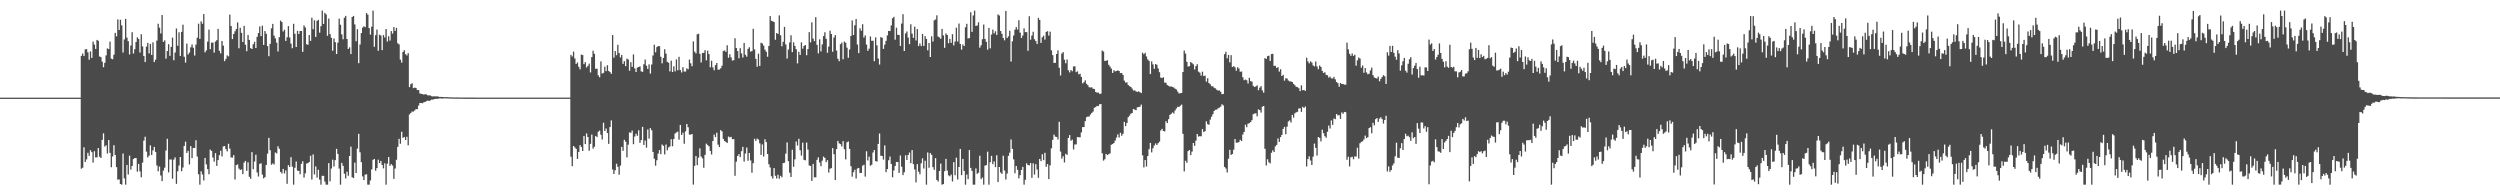 <?xml version="1.0" encoding="UTF-8"?>
<svg xmlns="http://www.w3.org/2000/svg" width="1920" height="150">
  <path d="M0 75.000h1v1.000H0zM1 75.000h1v1.000H1zM2 75.000h1v1.000H2zM3 75.000h1v1.000H3zM4 75.000h1v1.000H4zM5 75.000h1v1.000H5zM6 75.000h1v1.000H6zM7 75.000h1v1.000H7zM8 75.000h1v1.000H8zM9 75.000h1v1.000H9zM10 75.000h1v1.000H10zM11 75.000h1v1.000H11zM12 75.000h1v1.000H12zM13 75.000h1v1.000H13zM14 75.000h1v1.000H14zM15 75.000h1v1.000H15zM16 75.000h1v1.000H16zM17 75.000h1v1.000H17zM18 75.000h1v1.000H18zM19 75.000h1v1.000H19zM20 75.000h1v1.000H20zM21 75.000h1v1.000H21zM22 75.000h1v1.000H22zM23 75.000h1v1.000H23zM24 75.000h1v1.000H24zM25 75.000h1v1.000H25zM26 75.000h1v1.000H26zM27 75.000h1v1.000H27zM28 75.000h1v1.000H28zM29 75.000h1v1.000H29zM30 75.000h1v1.000H30zM31 75.000h1v1.000H31zM32 75.000h1v1.000H32zM33 75.000h1v1.000H33zM34 75.000h1v1.000H34zM35 75.000h1v1.000H35zM36 75.000h1v1.000H36zM37 75.000h1v1.000H37zM38 75.000h1v1.000H38zM39 75.000h1v1.000H39zM40 75.000h1v1.000H40zM41 75.000h1v1.000H41zM42 75.000h1v1.000H42zM43 75.000h1v1.000H43zM44 75.000h1v1.000H44zM45 75.000h1v1.000H45zM46 75.000h1v1.000H46zM47 75.000h1v1.000H47zM48 75.000h1v1.000H48zM49 75.000h1v1.000H49zM50 75.000h1v1.000H50zM51 75.000h1v1.000H51zM52 75.000h1v1.000H52zM53 75.000h1v1.000H53zM54 75.000h1v1.000H54zM55 75.000h1v1.000H55zM56 75.000h1v1.000H56zM57 75.000h1v1.000H57zM58 75.000h1v1.000H58zM59 75.000h1v1.000H59zM60 75.000h1v1.000H60zM61 75.000h1v1.000H61zM62 42.901h1v86.652H62zM63 41.133h1v87.665H63zM64 43.067h1v70.084H64zM65 37.935h1v86.504H65zM66 37.731h1v84.692H66zM67 40.135h1v77.215H67zM68 45.871h1v73.855H68zM69 39.475h1v75.859H69zM70 44.429h1v72.398H70zM71 31.927h1v92.967H71zM72 34.279h1v81.836H72zM73 37.587h1v83.278H73zM74 30.647h1v90.173H74zM75 31.347h1v82.347H75zM76 43.375h1v76.948H76zM77 43.864h1v77.463H77zM78 47.299h1v60.110H78zM79 51.599h1v50.778H79zM80 48.215h1v64.349H80zM81 42.528h1v69.019H81zM82 37.184h1v80.707H82zM83 37.721h1v69.825H83zM84 31.950h1v85.434H84zM85 45.078h1v83.373H85zM86 45.511h1v74.632H86zM87 42.052h1v69.447H87zM88 25.234h1v93.803H88zM89 27.918h1v100.463H89zM90 14.896h1v123.093H90zM91 23.052h1v114.731H91zM92 15.149h1v126.156H92zM93 19.490h1v122.354H93zM94 40.344h1v77.580H94zM95 30.279h1v106.734H95zM96 14.477h1v127.367H96zM97 28.901h1v97.757H97zM98 31.656h1v102.378H98zM99 41.810h1v77.700H99zM100 34.978h1v95.251H100zM101 24.732h1v102.709H101zM102 41.093h1v81.048H102zM103 37.768h1v83.637H103zM104 32.241h1v89.158H104zM105 28.649h1v103.213H105zM106 29.899h1v95.931H106zM107 40.368h1v91.263H107zM108 26.292h1v109.837H108zM109 35.611h1v89.293H109zM110 42.932h1v65.068H110zM111 47.678h1v57.349H111zM112 35.775h1v80.651H112zM113 32.918h1v87.956H113zM114 40.988h1v78.558H114zM115 33.700h1v77.945H115zM116 42.188h1v76.909H116zM117 32.521h1v83.040H117zM118 47.673h1v65.160H118zM119 45.760h1v70.932H119zM120 31.203h1v95.869H120zM121 18.244h1v113.331H121zM122 21.242h1v106.671H122zM123 25.696h1v109.071H123zM124 11.527h1v127.577H124zM125 32.227h1v98.776H125zM126 30.969h1v97.800H126zM127 45.036h1v70.583H127zM128 39.229h1v67.352H128zM129 33.926h1v98.476H129zM130 42.931h1v79.514H130zM131 35.972h1v86.559H131zM132 28.895h1v108.397H132zM133 46.259h1v76.334H133zM134 40.330h1v80.544H134zM135 21.885h1v119.310H135zM136 35.140h1v96.446H136zM137 24.854h1v102.297H137zM138 42.936h1v77.664H138zM139 24.463h1v107.069H139zM140 18.955h1v109.709H140zM141 43.579h1v68.480H141zM142 48.096h1v60.687H142zM143 33.502h1v83.935H143zM144 41.826h1v74.016H144zM145 40.336h1v85.974H145zM146 36.342h1v75.870H146zM147 34.166h1v87.262H147zM148 36.678h1v76.997H148zM149 42.630h1v70.975H149zM150 34.243h1v73.436H150zM151 28.950h1v91.256H151zM152 18.152h1v115.696H152zM153 29.848h1v111.996H153zM154 16.379h1v115.188H154zM155 18.209h1v115.791H155zM156 10.815h1v127.775H156zM157 40.187h1v81.085H157zM158 38.707h1v87.570H158zM159 31.939h1v97.947H159zM160 22.753h1v111.068H160zM161 37.798h1v77.083H161zM162 32.784h1v83.117H162zM163 32.672h1v88.241H163zM164 40.423h1v83.757H164zM165 31.965h1v85.627H165zM166 30.893h1v96.495H166zM167 22.163h1v100.782H167zM168 38.995h1v80.124H168zM169 40.986h1v74.800H169zM170 31.499h1v88.632H170zM171 35.005h1v77.497H171zM172 46.962h1v65.234H172zM173 45.186h1v69.359H173zM174 42.552h1v73.737H174zM175 43.314h1v67.122H175zM176 11.215h1v102.918H176zM177 20.022h1v100.898H177zM178 29.986h1v91.032H178zM179 26.118h1v93.011H179zM180 24.010h1v113.846H180zM181 22.287h1v104.550H181zM182 17.223h1v109.031H182zM183 37.085h1v92.340H183zM184 21.364h1v109.210H184zM185 25.223h1v104.869H185zM186 32.269h1v101.461H186zM187 19.876h1v105.001H187zM188 34.359h1v89.221H188zM189 39.345h1v91.818H189zM190 26.817h1v97.853H190zM191 30.689h1v105.102H191zM192 36.973h1v100.283H192zM193 37.638h1v79.210H193zM194 34.007h1v95.941H194zM195 32.121h1v91.935H195zM196 36.871h1v81.955H196zM197 28.250h1v104.183H197zM198 25.416h1v110.144H198zM199 20.345h1v105.573H199zM200 27.755h1v97.623H200zM201 19.712h1v114.362H201zM202 34.492h1v102.543H202zM203 23.863h1v112.159H203zM204 25.961h1v100.695H204zM205 35.385h1v82.649H205zM206 43.165h1v62.728H206zM207 33.684h1v81.651H207zM208 21.780h1v104.712H208zM209 18.315h1v107.193H209zM210 27.399h1v98.892H210zM211 29.475h1v87.627H211zM212 32.783h1v85.043H212zM213 39.525h1v72.812H213zM214 28.570h1v85.723H214zM215 15.800h1v116.192H215zM216 16.940h1v116.289H216zM217 24.179h1v105.547H217zM218 22.856h1v110.358H218zM219 31.414h1v99.434H219zM220 28.606h1v112.564H220zM221 20.072h1v106.736H221zM222 28.770h1v99.479H222zM223 33.472h1v87.278H223zM224 37.016h1v90.971H224zM225 18.277h1v123.567H225zM226 25.924h1v102.923H226zM227 36.121h1v87.932H227zM228 23.650h1v107.365H228zM229 26.113h1v105.142H229zM230 23.750h1v110.093H230zM231 23.811h1v102.008H231zM232 39.824h1v84.020H232zM233 19.505h1v116.906H233zM234 21.098h1v112.028H234zM235 34.005h1v91.623H235zM236 34.397h1v90.870H236zM237 26.909h1v97.505H237zM238 31.371h1v88.308H238zM239 13.595h1v124.285H239zM240 22.420h1v96.177H240zM241 15.542h1v118.470H241zM242 28.389h1v99.396H242zM243 16.027h1v120.357H243zM244 15.212h1v115.201H244zM245 25.097h1v112.873H245zM246 20.113h1v121.731H246zM247 8.156h1v126.868H247zM248 18.374h1v116.699H248zM249 9.906h1v129.572H249zM250 11.126h1v130.718H250zM251 27.518h1v114.325H251zM252 14.247h1v111.062H252zM253 26.138h1v113.150H253zM254 29.046h1v100.411H254zM255 38.960h1v83.646H255zM256 29.572h1v98.316H256zM257 32.427h1v90.554H257zM258 41.487h1v72.818H258zM259 32.780h1v85.443H259zM260 14.333h1v115.154H260zM261 19.018h1v122.826H261zM262 26.381h1v98.676H262zM263 30.167h1v97.223H263zM264 13.602h1v119.817H264zM265 12.176h1v124.839H265zM266 29.930h1v101.964H266zM267 37.594h1v97.365H267zM268 36.348h1v83.468H268zM269 41.524h1v71.123H269zM270 13.040h1v123.091H270zM271 12.251h1v124.502H271zM272 18.744h1v106.161H272zM273 31.669h1v101.182H273zM274 22.417h1v91.685H274zM275 48.518h1v54.298H275zM276 34.223h1v82.695H276zM277 25.391h1v99.106H277zM278 21.205h1v114.252H278zM279 20.183h1v118.096H279zM280 20.853h1v113.274H280zM281 10.041h1v123.803H281zM282 11.234h1v130.609H282zM283 21.538h1v120.306H283zM284 26.558h1v112.052H284zM285 20.484h1v109.627H285zM286 8.156h1v114.581H286zM287 35.935h1v86.180H287zM288 27.013h1v104.123H288zM289 22.741h1v106.314H289zM290 38.987h1v83.648H290zM291 26.609h1v98.621H291zM292 27.305h1v96.272H292zM293 38.498h1v88.223H293zM294 26.907h1v102.431H294zM295 28.754h1v96.675H295zM296 22.257h1v119.587H296zM297 31.879h1v93.826H297zM298 27.851h1v92.709H298zM299 31.192h1v96.203H299zM300 23.870h1v102.158H300zM301 25.807h1v101.327H301zM302 20.782h1v116.584H302zM303 23.776h1v105.683H303zM304 21.391h1v101.339H304zM305 33.219h1v79.591H305zM306 34.092h1v72.555H306zM307 45.766h1v64.640H307zM308 48.078h1v53.145H308zM309 39.884h1v66.002H309zM310 38.553h1v66.618H310zM311 41.628h1v65.934H311zM312 42.614h1v62.453H312zM313 40.797h1v70.785H313zM314 66.922h1v21.011H314zM315 64.723h1v22.087H315zM316 63.920h1v21.744H316zM317 67.682h1v18.034H317zM318 67.253h1v17.581H318zM319 67.531h1v16.293H319zM320 69.123h1v14.745H320zM321 69.172h1v11.935H321zM322 71.722h1v7.389H322zM323 72.094h1v7.055H323zM324 72.273h1v7.043H324zM325 72.656h1v5.899H325zM326 72.370h1v5.912H326zM327 72.569h1v5.143H327zM328 73.171h1v4.047H328zM329 73.327h1v4.305H329zM330 73.275h1v3.828H330zM331 73.879h1v2.630H331zM332 74.075h1v2.471H332zM333 73.909h1v2.151H333zM334 74.014h1v1.855H334zM335 73.972h1v2.014H335zM336 74.088h1v1.707H336zM337 74.462h1v1.126H337zM338 74.409h1v1.103H338zM339 74.475h1v1.281H339zM340 74.520h1v1.000H340zM341 74.587h1v1.000H341zM342 74.592h1v1.000H342zM343 74.611h1v1.000H343zM344 74.699h1v1.000H344zM345 74.727h1v1.000H345zM346 74.769h1v1.000H346zM347 74.782h1v1.000H347zM348 74.833h1v1.000H348zM349 74.837h1v1.000H349zM350 74.808h1v1.000H350zM351 74.857h1v1.000H351zM352 74.833h1v1.000H352zM353 74.881h1v1.000H353zM354 74.897h1v1.000H354zM355 74.901h1v1.000H355zM356 74.909h1v1.000H356zM357 74.910h1v1.000H357zM358 74.913h1v1.000H358zM359 74.916h1v1.000H359zM360 74.922h1v1.000H360zM361 74.928h1v1.000H361zM362 74.931h1v1.000H362zM363 74.930h1v1.000H363zM364 74.932h1v1.000H364zM365 74.933h1v1.000H365zM366 74.933h1v1.000H366zM367 74.933h1v1.000H367zM368 74.934h1v1.000H368zM369 74.938h1v1.000H369zM370 74.938h1v1.000H370zM371 74.937h1v1.000H371zM372 74.939h1v1.000H372zM373 74.939h1v1.000H373zM374 74.940h1v1.000H374zM375 74.940h1v1.000H375zM376 74.941h1v1.000H376zM377 74.941h1v1.000H377zM378 74.942h1v1.000H378zM379 74.943h1v1.000H379zM380 74.943h1v1.000H380zM381 74.943h1v1.000H381zM382 74.942h1v1.000H382zM383 74.943h1v1.000H383zM384 74.943h1v1.000H384zM385 74.943h1v1.000H385zM386 74.944h1v1.000H386zM387 74.944h1v1.000H387zM388 74.944h1v1.000H388zM389 74.944h1v1.000H389zM390 74.944h1v1.000H390zM391 74.945h1v1.000H391zM392 74.945h1v1.000H392zM393 74.945h1v1.000H393zM394 74.945h1v1.000H394zM395 74.945h1v1.000H395zM396 74.945h1v1.000H396zM397 74.945h1v1.000H397zM398 74.945h1v1.000H398zM399 74.945h1v1.000H399zM400 74.945h1v1.000H400zM401 74.946h1v1.000H401zM402 74.946h1v1.000H402zM403 74.946h1v1.000H403zM404 74.946h1v1.000H404zM405 74.946h1v1.000H405zM406 74.946h1v1.000H406zM407 74.946h1v1.000H407zM408 74.946h1v1.000H408zM409 74.946h1v1.000H409zM410 74.946h1v1.000H410zM411 74.946h1v1.000H411zM412 74.946h1v1.000H412zM413 74.946h1v1.000H413zM414 74.946h1v1.000H414zM415 74.946h1v1.000H415zM416 74.946h1v1.000H416zM417 74.946h1v1.000H417zM418 74.946h1v1.000H418zM419 74.947h1v1.000H419zM420 74.947h1v1.000H420zM421 74.947h1v1.000H421zM422 74.947h1v1.000H422zM423 74.947h1v1.000H423zM424 74.947h1v1.000H424zM425 74.947h1v1.000H425zM426 74.947h1v1.000H426zM427 74.947h1v1.000H427zM428 74.947h1v1.000H428zM429 74.947h1v1.000H429zM430 74.947h1v1.000H430zM431 74.947h1v1.000H431zM432 74.947h1v1.000H432zM433 74.947h1v1.000H433zM434 74.947h1v1.000H434zM435 74.948h1v1.000H435zM436 74.948h1v1.000H436zM437 74.948h1v1.000H437zM438 42.138h1v78.208H438zM439 43.360h1v84.292H439zM440 39.651h1v72.468H440zM441 44.911h1v68.349H441zM442 49.095h1v65.252H442zM443 47.960h1v74.118H443zM444 51.326h1v65.379H444zM445 53.250h1v58.222H445zM446 41.942h1v71.025H446zM447 42.316h1v73.655H447zM448 49.241h1v55.162H448zM449 47.761h1v62.894H449zM450 51.818h1v50.636H450zM451 50.584h1v54.611H451zM452 48.824h1v66.954H452zM453 55.631h1v54.862H453zM454 43.901h1v59.491H454zM455 38.920h1v75.203H455zM456 41.321h1v71.384H456zM457 52.862h1v51.541H457zM458 52.751h1v52.533H458zM459 57.832h1v43.369H459zM460 59.349h1v40.951H460zM461 47.152h1v56.332H461zM462 56.490h1v50.680H462zM463 55.966h1v38.281H463zM464 51.220h1v49.391H464zM465 54.644h1v44.084H465zM466 50.095h1v52.119H466zM467 54.472h1v56.004H467zM468 55.357h1v42.244H468zM469 56.690h1v35.757H469zM470 26.934h1v103.217H470zM471 44.273h1v89.336H471zM472 39.230h1v91.546H472zM473 42.385h1v83.356H473zM474 34.421h1v93.656H474zM475 40.738h1v93.482H475zM476 44.151h1v83.049H476zM477 42.186h1v70.626H477zM478 49.073h1v66.732H478zM479 46.941h1v60.416H479zM480 50.782h1v58.026H480zM481 45.062h1v75.809H481zM482 45.671h1v65.433H482zM483 54.287h1v47.401H483zM484 47.788h1v54.196H484zM485 51.367h1v48.904H485zM486 41.764h1v69.005H486zM487 52.523h1v52.313H487zM488 55.302h1v47.420H488zM489 51.894h1v52.401H489zM490 51.438h1v48.616H490zM491 50.971h1v58.729H491zM492 54.773h1v52.787H492zM493 55.172h1v42.268H493zM494 49.339h1v61.996H494zM495 45.704h1v62.208H495zM496 50.493h1v62.924H496zM497 52.941h1v46.483H497zM498 49.481h1v56.988H498zM499 56.521h1v41.878H499zM500 49.558h1v50.505H500zM501 42.573h1v74.090H501zM502 34.329h1v87.526H502zM503 40.160h1v87.091H503zM504 36.205h1v86.903H504zM505 35.342h1v82.648H505zM506 35.461h1v79.779H506zM507 43.563h1v74.815H507zM508 48.628h1v62.387H508zM509 44.508h1v67.469H509zM510 37.824h1v80.745H510zM511 41.144h1v69.860H511zM512 47.490h1v67.975H512zM513 48.180h1v65.060H513zM514 54.825h1v57.602H514zM515 46.608h1v60.301H515zM516 55.282h1v57.035H516zM517 50.928h1v55.833H517zM518 54.805h1v47.723H518zM519 45.601h1v56.067H519zM520 53.970h1v47.152H520zM521 43.605h1v63.647H521zM522 53.789h1v42.162H522zM523 55.644h1v48.050H523zM524 51.627h1v50.332H524zM525 54.940h1v55.443H525zM526 54.964h1v45.967H526zM527 52.528h1v42.692H527zM528 53.190h1v44.553H528zM529 45.745h1v57.641H529zM530 48.592h1v54.850H530zM531 50.901h1v52.002H531zM532 31.811h1v109.969H532zM533 39.648h1v87.717H533zM534 40.985h1v78.820H534zM535 26.297h1v100.537H535zM536 25.893h1v95.206H536zM537 41.324h1v72.655H537zM538 47.968h1v72.250H538zM539 40.738h1v80.905H539zM540 40.532h1v88.319H540zM541 38.503h1v80.417H541zM542 46.334h1v63.998H542zM543 38.932h1v72.467H543zM544 41.518h1v70.888H544zM545 51.692h1v64.202H545zM546 46.642h1v72.051H546zM547 51.764h1v56.598H547zM548 53.944h1v49.423H548zM549 50.023h1v55.277H549zM550 48.370h1v53.548H550zM551 53.556h1v57.519H551zM552 53.406h1v59.544H552zM553 52.495h1v47.436H553zM554 50.485h1v50.432H554zM555 39.204h1v67.506H555zM556 38.696h1v69.578H556zM557 39.802h1v69.216H557zM558 34.787h1v75.015H558zM559 44.343h1v60.529H559zM560 41.657h1v63.844H560zM561 44.074h1v61.041H561zM562 46.487h1v60.441H562zM563 46.233h1v60.615H563zM564 29.406h1v105.585H564zM565 36.882h1v87.289H565zM566 39.234h1v80.558H566zM567 44.787h1v73.597H567zM568 36.990h1v83.672H568zM569 41.022h1v75.081H569zM570 44.193h1v68.601H570zM571 32.997h1v91.108H571zM572 42.038h1v75.895H572zM573 43.524h1v69.769H573zM574 37.530h1v85.927H574zM575 36.316h1v81.200H575zM576 39.652h1v83.585H576zM577 39.221h1v93.454H577zM578 22.104h1v103.165H578zM579 37.914h1v68.704H579zM580 45.203h1v63.003H580zM581 51.233h1v55.194H581zM582 41.211h1v65.927H582zM583 50.652h1v59.387H583zM584 32.806h1v86.175H584zM585 33.375h1v77.524H585zM586 35.036h1v85.183H586zM587 38.134h1v68.828H587zM588 39.707h1v69.446H588zM589 43.587h1v74.675H589zM590 35.301h1v90.823H590zM591 12.349h1v116.247H591zM592 15.967h1v119.386H592zM593 16.395h1v120.747H593zM594 16.905h1v112.181H594zM595 30.539h1v104.480H595zM596 25.327h1v111.710H596zM597 26.110h1v108.082H597zM598 11.846h1v125.423H598zM599 27.097h1v107.897H599zM600 35.594h1v100.618H600zM601 32.123h1v93.172H601zM602 20.628h1v104.357H602zM603 34.161h1v83.868H603zM604 44.965h1v64.376H604zM605 38.019h1v85.765H605zM606 32.623h1v99.983H606zM607 27.084h1v108.870H607zM608 40.041h1v74.994H608zM609 32.543h1v95.576H609zM610 35.258h1v87.124H610zM611 37.809h1v70.900H611zM612 48.672h1v63.101H612zM613 39.722h1v66.895H613zM614 42.177h1v73.219H614zM615 32.511h1v86.977H615zM616 37.356h1v72.217H616zM617 35.258h1v87.518H617zM618 34.564h1v88.592H618zM619 42.391h1v67.084H619zM620 37.666h1v77.228H620zM621 24.672h1v102.393H621zM622 32.541h1v94.901H622zM623 17.159h1v121.750H623zM624 29.638h1v96.255H624zM625 31.602h1v104.584H625zM626 13.157h1v123.036H626zM627 34.434h1v88.352H627zM628 40.956h1v79.863H628zM629 30.203h1v94.570H629zM630 39.480h1v88.176H630zM631 34.091h1v89.325H631zM632 27.682h1v92.574H632zM633 24.785h1v96.467H633zM634 29.800h1v94.782H634zM635 40.493h1v82.540H635zM636 35.812h1v96.731H636zM637 23.538h1v106.036H637zM638 26.115h1v102.989H638zM639 39.748h1v73.994H639zM640 28.839h1v89.585H640zM641 26.939h1v111.352H641zM642 38.785h1v75.706H642zM643 45.104h1v63.143H643zM644 46.989h1v63.152H644zM645 33.958h1v76.724H645zM646 32.689h1v79.797H646zM647 45.522h1v62.879H647zM648 31.911h1v82.660H648zM649 32.845h1v89.566H649zM650 36.608h1v72.717H650zM651 44.395h1v64.253H651zM652 38.010h1v76.297H652zM653 27.603h1v100.048H653zM654 15.695h1v119.962H654zM655 26.863h1v105.378H655zM656 19.429h1v110.944H656zM657 14.575h1v122.551H657zM658 34.219h1v95.196H658zM659 40.822h1v88.173H659zM660 21.701h1v111.226H660zM661 23.613h1v109.194H661zM662 18.602h1v108.607H662zM663 28.870h1v97.654H663zM664 27.163h1v108.475H664zM665 34.234h1v81.952H665zM666 39.009h1v84.203H666zM667 37.362h1v82.930H667zM668 28.024h1v99.239H668zM669 31.333h1v95.187H669zM670 31.295h1v85.869H670zM671 46.988h1v68.275H671zM672 28.716h1v94.990H672zM673 34.821h1v89.307H673zM674 44.956h1v65.575H674zM675 49.540h1v53.036H675zM676 28.535h1v91.074H676zM677 28.990h1v90.808H677zM678 37.524h1v85.069H678zM679 34.314h1v77.360H679zM680 31.358h1v100.838H680zM681 27.180h1v102.683H681zM682 23.740h1v99.330H682zM683 23.837h1v96.376H683zM684 19.578h1v106.322H684zM685 14.046h1v122.114H685zM686 12.888h1v118.023H686zM687 30.451h1v97.012H687zM688 21.228h1v103.149H688zM689 26.681h1v97.751H689zM690 26.860h1v105.956H690zM691 35.265h1v84.117H691zM692 18.101h1v109.949H692zM693 10.919h1v123.598H693zM694 39.160h1v93.152H694zM695 25.627h1v93.598H695zM696 24.145h1v98.727H696zM697 28.828h1v90.193H697zM698 33.882h1v83.241H698zM699 18.647h1v106.631H699zM700 25.792h1v89.468H700zM701 29.071h1v97.022H701zM702 20.424h1v109.720H702zM703 31.060h1v109.032H703zM704 22.342h1v103.697H704zM705 35.354h1v96.521H705zM706 33.389h1v100.452H706zM707 35.383h1v90.041H707zM708 26.039h1v95.575H708zM709 35.261h1v94.184H709zM710 27.774h1v95.645H710zM711 29.893h1v111.951H711zM712 38.647h1v78.426H712zM713 33.033h1v95.802H713zM714 43.794h1v73.833H714zM715 27.879h1v91.065H715zM716 31.881h1v96.468H716zM717 15.599h1v114.871H717zM718 14.960h1v106.506H718zM719 11.783h1v126.412H719zM720 28.081h1v111.358H720zM721 28.721h1v102.621H721zM722 29.778h1v95.843H722zM723 22.224h1v119.619H723zM724 27.164h1v114.192H724zM725 36.701h1v94.778H725zM726 25.710h1v96.279H726zM727 26.853h1v104.192H727zM728 33.190h1v101.469H728zM729 29.821h1v105.583H729zM730 32.865h1v101.237H730zM731 26.277h1v113.103H731zM732 34.880h1v89.654H732zM733 31.892h1v102.686H733zM734 21.241h1v99.837H734zM735 31.886h1v105.926H735zM736 18.089h1v110.173H736zM737 33.716h1v80.657H737zM738 38.080h1v96.433H738zM739 34.143h1v87.933H739zM740 35.391h1v95.890H740zM741 20.951h1v120.893H741zM742 18.300h1v115.745H742zM743 29.530h1v108.029H743zM744 29.240h1v86.033H744zM745 9.427h1v119.521H745zM746 24.452h1v106.782H746zM747 11.897h1v129.947H747zM748 8.156h1v133.688H748zM749 19.942h1v109.455H749zM750 19.558h1v113.939H750zM751 17.116h1v115.491H751zM752 36.593h1v83.030H752zM753 34.779h1v102.773H753zM754 30.106h1v106.228H754zM755 18.863h1v122.981H755zM756 29.924h1v97.246H756zM757 32.178h1v94.662H757zM758 38.135h1v78.364H758zM759 21.470h1v120.373H759zM760 37.121h1v87.507H760zM761 26.528h1v93.161H761zM762 22.749h1v103.374H762zM763 25.639h1v98.333H763zM764 23.991h1v104.367H764zM765 26.821h1v92.410H765zM766 11.048h1v128.754H766zM767 11.925h1v116.348H767zM768 23.789h1v108.656H768zM769 25.954h1v107.575H769zM770 29.149h1v90.471H770zM771 30.996h1v99.955H771zM772 8.404h1v129.467H772zM773 29.161h1v104.125H773zM774 27.853h1v91.842H774zM775 23.613h1v93.650H775zM776 47.270h1v59.850H776zM777 31.722h1v82.601H777zM778 27.266h1v95.169H778zM779 22.791h1v110.283H779zM780 20.774h1v106.694H780zM781 22.672h1v107.751H781zM782 15.571h1v121.379H782zM783 25.036h1v109.443H783zM784 29.123h1v101.372H784zM785 27.314h1v100.814H785zM786 21.811h1v120.033H786zM787 24.653h1v113.416H787zM788 24.682h1v100.734H788zM789 39.016h1v87.755H789zM790 12.478h1v114.480H790zM791 30.457h1v94.741H791zM792 27.287h1v109.283H792zM793 24.371h1v101.044H793zM794 30.176h1v103.893H794zM795 31.554h1v94.516H795zM796 33.743h1v96.469H796zM797 13.747h1v122.803H797zM798 15.330h1v106.708H798zM799 32.938h1v90.856H799zM800 28.613h1v89.864H800zM801 27.369h1v95.680H801zM802 30.433h1v86.895H802zM803 24.581h1v103.535H803zM804 23.907h1v102.118H804zM805 27.333h1v110.263H805zM806 24.314h1v102.696H806zM807 38.651h1v75.258H807zM808 42.340h1v65.121H808zM809 48.400h1v54.950H809zM810 48.221h1v56.746H810zM811 41.461h1v63.692H811zM812 38.675h1v68.410H812zM813 52.014h1v41.509H813zM814 57.961h1v58.442H814zM815 41.117h1v80.725H815zM816 40.040h1v79.953H816zM817 45.831h1v78.964H817zM818 48.565h1v69.559H818zM819 45.657h1v73.283H819zM820 53.973h1v52.033H820zM821 55.618h1v48.090H821zM822 53.779h1v54.308H822zM823 54.721h1v52.538H823zM824 51.053h1v63.728H824zM825 50.880h1v60.137H825zM826 55.385h1v55.518H826zM827 54.778h1v50.501H827zM828 57.084h1v48.328H828zM829 56.643h1v48.829H829zM830 59.110h1v42.567H830zM831 64.069h1v33.567H831zM832 63.130h1v34.477H832zM833 61.720h1v31.320H833zM834 64.418h1v25.600H834zM835 65.446h1v24.074H835zM836 66.957h1v22.564H836zM837 67.216h1v20.820H837zM838 67.014h1v19.696H838zM839 68.159h1v17.572H839zM840 68.353h1v14.427H840zM841 70.580h1v11.640H841zM842 71.139h1v10.215H842zM843 71.125h1v10.392H843zM844 72.111h1v7.968H844zM845 71.940h1v7.985H845zM846 38.802h1v78.914H846zM847 39.557h1v83.809H847zM848 46.722h1v75.610H848zM849 46.769h1v71.471H849zM850 46.226h1v72.858H850zM851 49.707h1v68.694H851zM852 51.088h1v66.742H852zM853 52.644h1v58.528H853zM854 55.991h1v54.669H854zM855 53.960h1v55.873H855zM856 54.810h1v53.142H856zM857 54.539h1v51.100H857zM858 53.992h1v49.186H858zM859 54.524h1v51.110H859zM860 56.161h1v45.832H860zM861 56.048h1v48.213H861zM862 57.566h1v45.189H862zM863 61.917h1v31.690H863zM864 63.408h1v33.515H864zM865 63.272h1v31.134H865zM866 65.297h1v24.729H866zM867 66.195h1v22.571H867zM868 66.777h1v20.589H868zM869 67.971h1v18.821H869zM870 69.529h1v14.178H870zM871 69.349h1v14.893H871zM872 70.256h1v14.388H872zM873 70.572h1v11.869H873zM874 70.136h1v12.087H874zM875 70.794h1v11.196H875zM876 71.495h1v8.845H876zM877 40.464h1v78.887H877zM878 41.622h1v86.924H878zM879 40.576h1v82.363H879zM880 43.372h1v84.513H880zM881 45.654h1v74.216H881zM882 46.806h1v67.797H882zM883 56.877h1v52.820H883zM884 47.134h1v69.912H884zM885 49.480h1v64.436H885zM886 52.860h1v58.902H886zM887 49.129h1v61.003H887zM888 49.752h1v61.679H888zM889 52.541h1v57.421H889zM890 55.449h1v53.351H890zM891 59.588h1v40.588H891zM892 59.931h1v39.041H892zM893 59.323h1v41.264H893zM894 63.387h1v37.577H894zM895 63.589h1v29.518H895zM896 65.322h1v29.169H896zM897 65.879h1v25.690H897zM898 66.487h1v21.769H898zM899 66.331h1v21.063H899zM900 66.755h1v19.546H900zM901 67.226h1v19.926H901zM902 68.087h1v16.749H902zM903 68.685h1v14.607H903zM904 70.330h1v11.627H904zM905 71.759h1v10.397H905zM906 71.584h1v9.614H906zM907 71.394h1v8.964H907zM908 55.304h1v47.484H908zM909 38.831h1v92.811H909zM910 41.161h1v82.303H910zM911 47.428h1v77.529H911zM912 51.116h1v64.964H912zM913 50.782h1v64.406H913zM914 47.621h1v71.511H914zM915 48.504h1v67.949H915zM916 49.452h1v60.351H916zM917 53.357h1v58.596H917zM918 50.788h1v57.246H918zM919 49.327h1v53.600H919zM920 55.010h1v49.901H920zM921 55.814h1v48.734H921zM922 58.072h1v46.613H922zM923 55.041h1v44.139H923zM924 58.437h1v42.995H924zM925 58.047h1v42.665H925zM926 62.649h1v30.510H926zM927 60.082h1v35.265H927zM928 63.791h1v32.060H928zM929 64.701h1v27.149H929zM930 66.220h1v23.438H930zM931 66.285h1v21.411H931zM932 67.414h1v17.842H932zM933 67.896h1v16.361H933zM934 68.964h1v15.196H934zM935 69.598h1v13.624H935zM936 69.430h1v13.274H936zM937 70.461h1v11.433H937zM938 72.323h1v7.762H938zM939 72.166h1v8.767H939zM940 41.609h1v86.609H940zM941 39.761h1v89.671H941zM942 44.779h1v87.659H942zM943 42.130h1v79.725H943zM944 47.854h1v67.194H944zM945 42.326h1v76.670H945zM946 51.448h1v66.763H946zM947 50.782h1v64.187H947zM948 51.756h1v55.002H948zM949 54.269h1v55.349H949zM950 51.695h1v57.841H950zM951 52.631h1v56.535H951zM952 55.083h1v52.284H952zM953 54.912h1v53.416H953zM954 59.330h1v43.984H954zM955 61.615h1v39.712H955zM956 61.098h1v34.679H956zM957 61.636h1v36.036H957zM958 64.120h1v30.882H958zM959 59.742h1v34.806H959zM960 62.305h1v31.432H960zM961 62.688h1v29.588H961zM962 65.911h1v21.818H962zM963 66.793h1v20.400H963zM964 66.375h1v20.601H964zM965 65.547h1v23.795H965zM966 69.263h1v14.740H966zM967 67.322h1v17.192H967zM968 66.167h1v20.310H968zM969 69.439h1v12.529H969zM970 71.147h1v10.259H970zM971 44.587h1v69.689H971zM972 45.333h1v81.766H972zM973 43.103h1v79.188H973zM974 42.738h1v81.899H974zM975 46.793h1v78.678H975zM976 41.543h1v75.792H976zM977 41.338h1v74.113H977zM978 50.580h1v66.159H978zM979 50.514h1v61.904H979zM980 52.208h1v59.026H980zM981 51.560h1v54.791H981zM982 55.015h1v54.013H982zM983 53.152h1v52.192H983zM984 58.354h1v45.242H984zM985 57.453h1v41.587H985zM986 61.965h1v35.460H986zM987 60.119h1v43.016H987zM988 60.298h1v36.961H988zM989 61.827h1v31.450H989zM990 62.497h1v29.970H990zM991 62.491h1v31.630H991zM992 62.974h1v25.313H992zM993 64.425h1v25.957H993zM994 65.480h1v21.534H994zM995 66.663h1v19.587H995zM996 66.933h1v18.911H996zM997 67.754h1v15.573H997zM998 69.980h1v13.176H998zM999 65.535h1v20.375H999zM1000 69.298h1v12.704H1000zM1001 69.116h1v13.806H1001zM1002 69.832h1v12.004H1002zM1003 44.314h1v83.542H1003zM1004 47.171h1v75.010H1004zM1005 48.711h1v71.340H1005zM1006 47.084h1v76.227H1006zM1007 48.032h1v78.672H1007zM1008 50.238h1v70.059H1008zM1009 51.005h1v59.282H1009zM1010 47.258h1v66.284H1010zM1011 50.981h1v68.498H1011zM1012 53.125h1v52.092H1012zM1013 50.301h1v55.560H1013zM1014 51.389h1v57.274H1014zM1015 54.434h1v45.154H1015zM1016 56.031h1v46.288H1016zM1017 55.502h1v49.097H1017zM1018 57.517h1v48.265H1018zM1019 57.812h1v43.402H1019zM1020 59.621h1v36.801H1020zM1021 58.854h1v39.848H1021zM1022 60.162h1v32.317H1022zM1023 60.293h1v35.627H1023zM1024 59.017h1v31.992H1024zM1025 60.919h1v30.625H1025zM1026 62.995h1v24.569H1026zM1027 63.875h1v24.776H1027zM1028 66.611h1v21.823H1028zM1029 63.766h1v27.556H1029zM1030 64.522h1v21.867H1030zM1031 64.479h1v22.937H1031zM1032 65.047h1v20.917H1032zM1033 65.042h1v21.108H1033zM1034 32.765h1v89.940H1034zM1035 37.897h1v82.467H1035zM1036 41.322h1v86.543H1036zM1037 42.889h1v77.918H1037zM1038 41.037h1v79.362H1038zM1039 42.883h1v79.427H1039zM1040 42.052h1v78.116H1040zM1041 50.439h1v69.792H1041zM1042 46.350h1v67.128H1042zM1043 44.200h1v77.608H1043zM1044 44.937h1v65.076H1044zM1045 51.985h1v56.915H1045zM1046 50.293h1v58.257H1046zM1047 55.915h1v51.158H1047zM1048 52.273h1v51.870H1048zM1049 55.579h1v50.518H1049zM1050 57.039h1v48.347H1050zM1051 56.643h1v41.732H1051zM1052 54.090h1v43.606H1052zM1053 51.921h1v50.435H1053zM1054 57.765h1v36.528H1054zM1055 59.493h1v36.767H1055zM1056 59.936h1v31.618H1056zM1057 60.357h1v30.314H1057zM1058 58.852h1v34.749H1058zM1059 62.391h1v28.757H1059zM1060 60.589h1v29.453H1060zM1061 59.158h1v32.357H1061zM1062 57.716h1v37.149H1062zM1063 58.565h1v33.616H1063zM1064 64.450h1v24.494H1064zM1065 40.132h1v91.534H1065zM1066 42.703h1v85.103H1066zM1067 35.279h1v96.614H1067zM1068 39.898h1v90.669H1068zM1069 35.187h1v91.865H1069zM1070 40.575h1v84.903H1070zM1071 43.506h1v76.488H1071zM1072 45.893h1v63.657H1072zM1073 38.557h1v82.555H1073zM1074 41.069h1v80.253H1074zM1075 54.262h1v59.602H1075zM1076 50.153h1v59.751H1076zM1077 47.070h1v68.109H1077zM1078 44.483h1v62.324H1078zM1079 54.327h1v48.382H1079zM1080 55.758h1v48.917H1080zM1081 49.010h1v55.179H1081zM1082 45.524h1v59.908H1082zM1083 43.918h1v64.291H1083zM1084 57.218h1v44.414H1084zM1085 52.267h1v53.855H1085zM1086 50.435h1v54.774H1086zM1087 48.335h1v62.143H1087zM1088 53.033h1v41.513H1088zM1089 59.690h1v39.119H1089zM1090 51.212h1v50.966H1090zM1091 57.893h1v36.170H1091zM1092 57.734h1v36.355H1092zM1093 58.062h1v40.591H1093zM1094 51.707h1v45.179H1094zM1095 51.811h1v49.345H1095zM1096 54.535h1v43.139H1096zM1097 30.411h1v111.099H1097zM1098 34.236h1v92.860H1098zM1099 33.257h1v90.845H1099zM1100 39.174h1v84.318H1100zM1101 37.615h1v87.016H1101zM1102 45.725h1v61.337H1102zM1103 43.821h1v69.126H1103zM1104 42.053h1v74.230H1104zM1105 33.346h1v83.125H1105zM1106 40.714h1v76.617H1106zM1107 45.222h1v61.577H1107zM1108 47.389h1v67.064H1108zM1109 51.703h1v57.708H1109zM1110 47.044h1v61.094H1110zM1111 51.192h1v55.580H1111zM1112 52.062h1v52.264H1112zM1113 34.336h1v82.495H1113zM1114 51.419h1v48.965H1114zM1115 51.990h1v53.343H1115zM1116 51.308h1v50.803H1116zM1117 54.779h1v45.722H1117zM1118 54.846h1v42.856H1118zM1119 59.397h1v35.056H1119zM1120 55.613h1v42.264H1120zM1121 55.144h1v40.363H1121zM1122 53.758h1v40.952H1122zM1123 58.692h1v32.638H1123zM1124 58.692h1v33.825H1124zM1125 56.560h1v33.483H1125zM1126 56.279h1v36.723H1126zM1127 54.791h1v37.843H1127zM1128 37.858h1v101.457H1128zM1129 32.784h1v94.646H1129zM1130 37.495h1v83.337H1130zM1131 44.172h1v81.739H1131zM1132 46.134h1v73.768H1132zM1133 36.819h1v83.945H1133zM1134 44.464h1v73.966H1134zM1135 38.391h1v77.726H1135zM1136 44.600h1v72.203H1136zM1137 41.724h1v74.399H1137zM1138 43.830h1v73.919H1138zM1139 42.896h1v73.255H1139zM1140 45.527h1v70.142H1140zM1141 45.132h1v75.412H1141zM1142 44.453h1v62.911H1142zM1143 34.717h1v75.465H1143zM1144 44.755h1v61.303H1144zM1145 43.885h1v60.196H1145zM1146 50.449h1v54.423H1146zM1147 51.235h1v53.926H1147zM1148 40.443h1v69.067H1148zM1149 54.140h1v39.795H1149zM1150 54.030h1v39.884H1150zM1151 53.506h1v49.493H1151zM1152 52.718h1v47.383H1152zM1153 58.999h1v35.244H1153zM1154 55.066h1v37.635H1154zM1155 57.748h1v35.000H1155zM1156 56.125h1v39.366H1156zM1157 57.273h1v36.113H1157zM1158 55.036h1v41.473H1158zM1159 44.241h1v74.261H1159zM1160 36.523h1v88.281H1160zM1161 36.856h1v85.337H1161zM1162 40.601h1v93.810H1162zM1163 39.772h1v88.990H1163zM1164 37.234h1v85.425H1164zM1165 46.936h1v77.524H1165zM1166 35.528h1v83.527H1166zM1167 44.188h1v71.799H1167zM1168 38.394h1v81.841H1168zM1169 47.600h1v62.042H1169zM1170 53.113h1v57.883H1170zM1171 43.355h1v73.012H1171zM1172 49.601h1v58.169H1172zM1173 44.045h1v63.624H1173zM1174 46.316h1v61.350H1174zM1175 46.870h1v60.501H1175zM1176 45.226h1v64.643H1176zM1177 56.049h1v38.908H1177zM1178 46.686h1v57.707H1178zM1179 51.224h1v54.541H1179zM1180 55.089h1v43.804H1180zM1181 52.120h1v46.359H1181zM1182 56.490h1v39.303H1182zM1183 47.085h1v53.394H1183zM1184 49.048h1v47.924H1184zM1185 51.697h1v40.943H1185zM1186 55.928h1v38.347H1186zM1187 52.430h1v47.201H1187zM1188 59.393h1v33.531H1188zM1189 62.729h1v29.342H1189zM1190 57.944h1v31.326H1190zM1191 34.112h1v107.732H1191zM1192 30.290h1v94.673H1192zM1193 33.533h1v95.640H1193zM1194 46.532h1v79.368H1194zM1195 38.413h1v86.088H1195zM1196 47.619h1v73.702H1196zM1197 43.346h1v72.046H1197zM1198 35.506h1v83.962H1198zM1199 34.749h1v85.102H1199zM1200 48.160h1v66.327H1200zM1201 54.855h1v57.676H1201zM1202 47.619h1v64.457H1202zM1203 43.580h1v67.326H1203zM1204 43.890h1v74.092H1204zM1205 46.152h1v58.149H1205zM1206 52.780h1v59.283H1206zM1207 48.269h1v55.462H1207zM1208 46.518h1v61.825H1208zM1209 48.728h1v55.279H1209zM1210 50.667h1v56.673H1210zM1211 46.637h1v60.615H1211zM1212 56.270h1v48.527H1212zM1213 51.275h1v54.401H1213zM1214 52.778h1v44.270H1214zM1215 54.335h1v43.638H1215zM1216 51.961h1v45.850H1216zM1217 55.332h1v42.817H1217zM1218 60.278h1v30.977H1218zM1219 48.241h1v53.131H1219zM1220 61.595h1v28.809H1220zM1221 56.080h1v37.873H1221zM1222 23.790h1v103.817H1222zM1223 32.824h1v93.684H1223zM1224 28.321h1v92.582H1224zM1225 33.474h1v89.956H1225zM1226 35.661h1v84.508H1226zM1227 37.530h1v85.022H1227zM1228 46.387h1v70.338H1228zM1229 47.788h1v68.692H1229zM1230 36.786h1v89.053H1230zM1231 35.001h1v88.745H1231zM1232 39.067h1v73.408H1232zM1233 49.799h1v55.792H1233zM1234 47.087h1v68.386H1234zM1235 39.511h1v72.846H1235zM1236 45.955h1v67.996H1236zM1237 55.297h1v51.931H1237zM1238 57.757h1v45.642H1238zM1239 52.617h1v54.528H1239zM1240 53.079h1v54.972H1240zM1241 49.876h1v56.026H1241zM1242 56.321h1v43.457H1242zM1243 57.852h1v38.199H1243zM1244 52.709h1v45.155H1244zM1245 51.472h1v49.031H1245zM1246 54.563h1v52.098H1246zM1247 50.679h1v46.597H1247zM1248 52.284h1v49.193H1248zM1249 45.733h1v55.078H1249zM1250 48.764h1v54.463H1250zM1251 50.038h1v49.840H1251zM1252 57.843h1v42.003H1252zM1253 30.091h1v99.888H1253zM1254 26.635h1v105.181H1254zM1255 34.297h1v93.846H1255zM1256 37.094h1v82.492H1256zM1257 40.004h1v82.311H1257zM1258 36.757h1v85.738H1258zM1259 32.467h1v103.889H1259zM1260 34.722h1v82.804H1260zM1261 44.992h1v68.517H1261zM1262 42.726h1v68.455H1262zM1263 44.406h1v69.037H1263zM1264 34.107h1v78.225H1264zM1265 49.595h1v56.958H1265zM1266 43.180h1v69.875H1266zM1267 50.408h1v57.136H1267zM1268 46.259h1v65.586H1268zM1269 45.888h1v70.302H1269zM1270 52.955h1v52.367H1270zM1271 45.133h1v61.609H1271zM1272 48.887h1v50.216H1272zM1273 48.639h1v54.160H1273zM1274 53.419h1v47.273H1274zM1275 50.593h1v45.181H1275zM1276 51.697h1v47.597H1276zM1277 46.850h1v55.912H1277zM1278 52.644h1v49.204H1278zM1279 54.405h1v46.521H1279zM1280 54.017h1v39.181H1280zM1281 50.003h1v51.775H1281zM1282 57.868h1v34.552H1282zM1283 55.341h1v39.690H1283zM1284 55.749h1v37.858H1284zM1285 37.359h1v95.293H1285zM1286 28.446h1v98.626H1286zM1287 43.060h1v76.895H1287zM1288 39.961h1v90.417H1288zM1289 37.581h1v81.282H1289zM1290 40.724h1v94.026H1290zM1291 42.877h1v85.620H1291zM1292 47.025h1v66.062H1292zM1293 52.610h1v58.841H1293zM1294 44.538h1v71.783H1294zM1295 48.840h1v57.014H1295zM1296 38.365h1v71.871H1296zM1297 46.366h1v66.909H1297zM1298 45.348h1v70.040H1298zM1299 46.873h1v58.816H1299zM1300 50.749h1v51.796H1300zM1301 45.031h1v65.541H1301zM1302 40.671h1v68.936H1302zM1303 53.188h1v46.029H1303zM1304 46.736h1v59.541H1304zM1305 54.785h1v42.016H1305zM1306 51.445h1v47.711H1306zM1307 48.471h1v51.454H1307zM1308 34.058h1v72.047H1308zM1309 43.664h1v59.097H1309zM1310 39.965h1v64.747H1310zM1311 42.186h1v60.594H1311zM1312 37.907h1v70.663H1312zM1313 43.128h1v60.139H1313zM1314 37.799h1v67.103H1314zM1315 44.424h1v57.107H1315zM1316 28.209h1v113.477H1316zM1317 40.136h1v77.573H1317zM1318 39.623h1v82.380H1318zM1319 30.473h1v81.841H1319zM1320 39.438h1v73.689H1320zM1321 47.401h1v59.315H1321zM1322 47.431h1v67.768H1322zM1323 41.940h1v83.046H1323zM1324 34.529h1v82.335H1324zM1325 44.168h1v74.346H1325zM1326 33.383h1v88.893H1326zM1327 33.847h1v88.189H1327zM1328 37.749h1v84.535H1328zM1329 43.380h1v75.187H1329zM1330 42.538h1v80.103H1330zM1331 41.237h1v79.982H1331zM1332 43.073h1v67.822H1332zM1333 53.429h1v45.732H1333zM1334 36.371h1v73.118H1334zM1335 49.955h1v59.989H1335zM1336 37.183h1v80.068H1336zM1337 47.939h1v61.004H1337zM1338 41.172h1v78.510H1338zM1339 26.197h1v91.263H1339zM1340 37.119h1v69.117H1340zM1341 45.103h1v57.340H1341zM1342 32.647h1v95.636H1342zM1343 23.237h1v106.798H1343zM1344 12.349h1v119.717H1344zM1345 30.278h1v107.977H1345zM1346 12.446h1v125.355H1346zM1347 19.776h1v119.696H1347zM1348 32.696h1v95.584H1348zM1349 29.136h1v97.911H1349zM1350 25.039h1v116.410H1350zM1351 26.252h1v110.206H1351zM1352 30.404h1v94.954H1352zM1353 40.116h1v81.202H1353zM1354 27.587h1v95.950H1354zM1355 31.977h1v83.286H1355zM1356 44.350h1v74.648H1356zM1357 34.948h1v92.517H1357zM1358 27.787h1v103.576H1358zM1359 29.053h1v100.760H1359zM1360 42.623h1v72.030H1360zM1361 31.939h1v92.384H1361zM1362 31.425h1v92.569H1362zM1363 43.949h1v71.822H1363zM1364 36.433h1v67.116H1364zM1365 39.209h1v71.913H1365zM1366 36.943h1v78.875H1366zM1367 39.260h1v78.514H1367zM1368 37.310h1v91.113H1368zM1369 36.540h1v80.950H1369zM1370 30.930h1v88.011H1370zM1371 22.202h1v88.441H1371zM1372 51.722h1v56.442H1372zM1373 34.585h1v92.049H1373zM1374 27.437h1v114.407H1374zM1375 19.952h1v111.701H1375zM1376 28.629h1v94.320H1376zM1377 30.475h1v105.286H1377zM1378 17.143h1v115.039H1378zM1379 23.913h1v105.590H1379zM1380 41.656h1v87.553H1380zM1381 35.829h1v91.976H1381zM1382 21.504h1v112.733H1382zM1383 37.928h1v95.797H1383zM1384 25.841h1v95.783H1384zM1385 22.563h1v99.479H1385zM1386 28.958h1v88.858H1386zM1387 47.257h1v70.114H1387zM1388 44.842h1v68.836H1388zM1389 34.233h1v92.021H1389zM1390 24.047h1v103.657H1390zM1391 19.839h1v110.097H1391zM1392 26.111h1v98.900H1392zM1393 23.609h1v105.760H1393zM1394 33.275h1v102.161H1394zM1395 43.016h1v64.911H1395zM1396 49.098h1v55.325H1396zM1397 44.516h1v63.432H1397zM1398 33.058h1v82.670H1398zM1399 38.843h1v78.013H1399zM1400 40.183h1v76.777H1400zM1401 36.075h1v86.811H1401zM1402 42.511h1v68.275H1402zM1403 45.453h1v64.632H1403zM1404 36.039h1v72.686H1404zM1405 31.860h1v90.854H1405zM1406 17.594h1v124.250H1406zM1407 26.580h1v107.828H1407zM1408 13.058h1v118.907H1408zM1409 14.740h1v125.613H1409zM1410 27.393h1v104.864H1410zM1411 30.979h1v110.029H1411zM1412 19.874h1v106.219H1412zM1413 25.017h1v94.266H1413zM1414 17.686h1v98.499H1414zM1415 37.191h1v75.455H1415zM1416 21.996h1v100.976H1416zM1417 14.146h1v113.022H1417zM1418 27.644h1v94.933H1418zM1419 43.844h1v81.938H1419zM1420 36.202h1v85.568H1420zM1421 36.377h1v87.976H1421zM1422 36.820h1v79.528H1422zM1423 40.394h1v70.685H1423zM1424 27.948h1v94.965H1424zM1425 30.440h1v103.803H1425zM1426 41.917h1v69.301H1426zM1427 39.288h1v72.525H1427zM1428 36.787h1v85.452H1428zM1429 37.519h1v76.198H1429zM1430 27.924h1v88.228H1430zM1431 41.776h1v68.445H1431zM1432 25.130h1v93.663H1432zM1433 30.554h1v98.540H1433zM1434 17.486h1v107.531H1434zM1435 27.534h1v88.642H1435zM1436 37.745h1v76.397H1436zM1437 26.281h1v94.989H1437zM1438 22.828h1v112.789H1438zM1439 37.583h1v81.922H1439zM1440 25.509h1v98.387H1440zM1441 16.677h1v105.213H1441zM1442 38.205h1v89.570H1442zM1443 42.792h1v72.078H1443zM1444 29.002h1v99.076H1444zM1445 32.983h1v97.556H1445zM1446 24.217h1v102.892H1446zM1447 44.890h1v70.936H1447zM1448 34.363h1v90.501H1448zM1449 45.542h1v82.295H1449zM1450 39.381h1v71.747H1450zM1451 42.555h1v67.818H1451zM1452 38.437h1v83.024H1452zM1453 23.066h1v112.597H1453zM1454 38.429h1v81.993H1454zM1455 39.962h1v65.275H1455zM1456 41.597h1v67.913H1456zM1457 43.667h1v74.739H1457zM1458 42.028h1v74.379H1458zM1459 35.713h1v82.848H1459zM1460 25.188h1v93.224H1460zM1461 41.030h1v68.269H1461zM1462 41.403h1v67.078H1462zM1463 42.061h1v73.007H1463zM1464 35.586h1v86.270H1464zM1465 23.540h1v95.572H1465zM1466 32.614h1v73.434H1466zM1467 34.606h1v81.894H1467zM1468 39.996h1v84.592H1468zM1469 16.778h1v119.337H1469zM1470 21.752h1v104.569H1470zM1471 20.422h1v113.971H1471zM1472 17.277h1v118.670H1472zM1473 42.703h1v80.796H1473zM1474 35.451h1v96.480H1474zM1475 31.652h1v99.473H1475zM1476 24.968h1v116.876H1476zM1477 33.076h1v100.664H1477zM1478 32.075h1v97.161H1478zM1479 22.600h1v101.358H1479zM1480 11.876h1v116.185H1480zM1481 41.011h1v77.291H1481zM1482 36.908h1v92.629H1482zM1483 24.340h1v110.979H1483zM1484 29.289h1v104.001H1484zM1485 31.395h1v84.662H1485zM1486 43.266h1v76.898H1486zM1487 38.457h1v83.682H1487zM1488 28.033h1v86.898H1488zM1489 37.470h1v87.395H1489zM1490 45.353h1v75.089H1490zM1491 40.961h1v82.379H1491zM1492 41.240h1v76.560H1492zM1493 38.468h1v72.539H1493zM1494 41.968h1v77.632H1494zM1495 29.638h1v91.144H1495zM1496 35.242h1v77.464H1496zM1497 50.882h1v60.323H1497zM1498 33.744h1v86.621H1498zM1499 32.472h1v93.642H1499zM1500 26.383h1v115.460H1500zM1501 32.040h1v101.562H1501zM1502 27.092h1v98.606H1502zM1503 18.590h1v119.104H1503zM1504 31.690h1v93.388H1504zM1505 37.732h1v104.111H1505zM1506 37.614h1v87.411H1506zM1507 31.374h1v108.306H1507zM1508 33.083h1v89.820H1508zM1509 37.292h1v84.135H1509zM1510 26.402h1v105.787H1510zM1511 21.607h1v108.156H1511zM1512 37.777h1v81.485H1512zM1513 47.478h1v68.417H1513zM1514 32.782h1v94.912H1514zM1515 26.817h1v103.505H1515zM1516 28.484h1v101.434H1516zM1517 42.120h1v84.502H1517zM1518 35.176h1v100.284H1518zM1519 28.361h1v96.255H1519zM1520 36.497h1v74.674H1520zM1521 43.935h1v59.033H1521zM1522 50.462h1v54.543H1522zM1523 44.209h1v68.989H1523zM1524 30.541h1v83.578H1524zM1525 49.529h1v62.720H1525zM1526 30.773h1v85.178H1526zM1527 32.359h1v94.691H1527zM1528 43.491h1v66.826H1528zM1529 44.534h1v54.786H1529zM1530 30.600h1v87.852H1530zM1531 30.939h1v97.084H1531zM1532 15.057h1v112.968H1532zM1533 27.579h1v103.697H1533zM1534 10.279h1v124.308H1534zM1535 12.813h1v125.897H1535zM1536 31.637h1v97.451H1536zM1537 36.100h1v87.801H1537zM1538 17.862h1v109.455H1538zM1539 32.022h1v92.194H1539zM1540 41.566h1v82.708H1540zM1541 21.898h1v102.319H1541zM1542 27.901h1v92.974H1542zM1543 32.887h1v86.036H1543zM1544 38.706h1v73.090H1544zM1545 36.775h1v82.505H1545zM1546 15.648h1v112.592H1546zM1547 36.699h1v92.928H1547zM1548 43.420h1v77.598H1548zM1549 33.591h1v78.649H1549zM1550 18.771h1v100.603H1550zM1551 41.478h1v74.435H1551zM1552 45.737h1v72.962H1552zM1553 33.806h1v82.942H1553zM1554 30.621h1v80.051H1554zM1555 40.261h1v77.170H1555zM1556 34.721h1v88.864H1556zM1557 24.182h1v101.051H1557zM1558 27.553h1v103.681H1558zM1559 23.109h1v109.428H1559zM1560 28.660h1v101.182H1560zM1561 19.434h1v104.385H1561zM1562 26.890h1v92.504H1562zM1563 13.646h1v118.548H1563zM1564 18.900h1v109.989H1564zM1565 22.956h1v112.781H1565zM1566 23.871h1v113.368H1566zM1567 41.514h1v84.311H1567zM1568 33.293h1v88.195H1568zM1569 35.870h1v82.434H1569zM1570 43.897h1v68.016H1570zM1571 43.910h1v71.625H1571zM1572 42.800h1v68.437H1572zM1573 29.898h1v87.332H1573zM1574 34.464h1v87.358H1574zM1575 42.662h1v69.876H1575zM1576 46.590h1v71.142H1576zM1577 29.419h1v93.330H1577zM1578 28.223h1v90.603H1578zM1579 28.730h1v89.321H1579zM1580 47.431h1v60.068H1580zM1581 27.021h1v98.588H1581zM1582 38.222h1v72.690H1582zM1583 41.521h1v70.072H1583zM1584 45.880h1v59.530H1584zM1585 44.187h1v68.199H1585zM1586 42.461h1v67.063H1586zM1587 38.188h1v78.119H1587zM1588 44.175h1v65.311H1588zM1589 37.771h1v80.829H1589zM1590 43.785h1v75.707H1590zM1591 39.168h1v76.730H1591zM1592 34.776h1v80.837H1592zM1593 32.732h1v89.700H1593zM1594 24.865h1v109.311H1594zM1595 24.852h1v107.870H1595zM1596 20.553h1v109.253H1596zM1597 23.293h1v108.383H1597zM1598 24.545h1v107.535H1598zM1599 35.754h1v90.819H1599zM1600 17.380h1v124.464H1600zM1601 20.489h1v121.355H1601zM1602 27.996h1v100.847H1602zM1603 35.166h1v86.794H1603zM1604 33.283h1v91.883H1604zM1605 21.284h1v107.686H1605zM1606 34.274h1v107.570H1606zM1607 39.125h1v77.479H1607zM1608 33.269h1v92.125H1608zM1609 22.615h1v103.349H1609zM1610 22.879h1v96.891H1610zM1611 37.602h1v89.959H1611zM1612 31.414h1v89.157H1612zM1613 40.323h1v68.940H1613zM1614 35.305h1v74.610H1614zM1615 39.638h1v63.886H1615zM1616 29.472h1v97.400H1616zM1617 44.393h1v74.897H1617zM1618 44.482h1v65.341H1618zM1619 44.185h1v70.586H1619zM1620 28.220h1v90.245H1620zM1621 26.229h1v95.411H1621zM1622 46.930h1v56.160H1622zM1623 33.826h1v70.157H1623zM1624 24.228h1v110.507H1624zM1625 25.076h1v104.770H1625zM1626 14.402h1v122.200H1626zM1627 22.259h1v98.472H1627zM1628 13.392h1v109.423H1628zM1629 23.366h1v108.615H1629zM1630 34.106h1v89.137H1630zM1631 42.123h1v88.319H1631zM1632 22.791h1v109.611H1632zM1633 24.776h1v105.749H1633zM1634 22.447h1v112.751H1634zM1635 30.648h1v101.935H1635zM1636 32.253h1v104.050H1636zM1637 22.606h1v104.428H1637zM1638 44.964h1v66.887H1638zM1639 37.703h1v76.375H1639zM1640 28.034h1v93.487H1640zM1641 30.000h1v92.877H1641zM1642 32.981h1v88.555H1642zM1643 38.985h1v83.772H1643zM1644 25.386h1v98.049H1644zM1645 49.733h1v57.706H1645zM1646 43.694h1v64.112H1646zM1647 40.521h1v74.611H1647zM1648 41.207h1v75.859H1648zM1649 35.263h1v103.440H1649zM1650 26.877h1v92.051H1650zM1651 41.130h1v80.256H1651zM1652 28.828h1v88.477H1652zM1653 44.078h1v60.529H1653zM1654 46.330h1v55.782H1654zM1655 42.951h1v66.453H1655zM1656 29.118h1v91.188H1656zM1657 19.896h1v115.702H1657zM1658 12.102h1v118.356H1658zM1659 19.747h1v110.629H1659zM1660 17.839h1v119.216H1660zM1661 35.109h1v87.521H1661zM1662 32.999h1v93.048H1662zM1663 34.940h1v84.192H1663zM1664 38.770h1v91.752H1664zM1665 31.237h1v89.633H1665zM1666 39.867h1v75.835H1666zM1667 31.220h1v87.964H1667zM1668 36.034h1v88.299H1668zM1669 41.355h1v71.381H1669zM1670 34.324h1v84.893H1670zM1671 40.690h1v85.551H1671zM1672 25.474h1v103.626H1672zM1673 38.560h1v78.149H1673zM1674 33.964h1v81.201H1674zM1675 33.658h1v97.375H1675zM1676 30.187h1v89.739H1676zM1677 38.790h1v67.559H1677zM1678 34.424h1v73.408H1678zM1679 31.322h1v85.159H1679zM1680 28.471h1v90.131H1680zM1681 30.649h1v90.363H1681zM1682 29.527h1v96.360H1682zM1683 14.898h1v116.116H1683zM1684 8.393h1v125.114H1684zM1685 25.488h1v104.107H1685zM1686 31.716h1v90.509H1686zM1687 28.743h1v98.180H1687zM1688 12.513h1v121.187H1688zM1689 11.580h1v117.621H1689zM1690 30.855h1v103.711H1690zM1691 25.175h1v100.074H1691zM1692 25.797h1v112.833H1692zM1693 28.960h1v107.326H1693zM1694 33.105h1v100.761H1694zM1695 18.315h1v111.497H1695zM1696 22.580h1v119.264H1696zM1697 22.521h1v97.405H1697zM1698 30.374h1v103.468H1698zM1699 31.266h1v101.643H1699zM1700 40.538h1v77.074H1700zM1701 35.321h1v90.507H1701zM1702 26.456h1v100.846H1702zM1703 33.693h1v95.363H1703zM1704 32.251h1v100.183H1704zM1705 11.947h1v114.184H1705zM1706 26.336h1v102.833H1706zM1707 16.391h1v104.355H1707zM1708 31.445h1v94.258H1708zM1709 36.925h1v84.654H1709zM1710 35.322h1v87.194H1710zM1711 32.842h1v90.847H1711zM1712 27.093h1v104.610H1712zM1713 21.064h1v109.939H1713zM1714 19.799h1v122.044H1714zM1715 24.517h1v99.741H1715zM1716 34.574h1v82.893H1716zM1717 42.007h1v66.422H1717zM1718 31.619h1v86.983H1718zM1719 30.494h1v88.544H1719zM1720 16.205h1v115.688H1720zM1721 18.213h1v113.380H1721zM1722 22.186h1v113.351H1722zM1723 19.897h1v115.689H1723zM1724 32.462h1v102.399H1724zM1725 22.793h1v103.425H1725zM1726 29.927h1v107.577H1726zM1727 18.284h1v114.962H1727zM1728 34.982h1v85.071H1728zM1729 27.822h1v100.933H1729zM1730 24.880h1v102.390H1730zM1731 23.793h1v97.908H1731zM1732 28.761h1v102.213H1732zM1733 19.542h1v103.994H1733zM1734 33.213h1v99.818H1734zM1735 25.877h1v107.508H1735zM1736 30.151h1v99.184H1736zM1737 22.322h1v109.272H1737zM1738 10.990h1v123.220H1738zM1739 28.300h1v95.925H1739zM1740 31.612h1v88.504H1740zM1741 31.403h1v87.157H1741zM1742 32.716h1v90.807H1742zM1743 36.461h1v89.342H1743zM1744 16.947h1v118.564H1744zM1745 20.291h1v107.828H1745zM1746 29.819h1v112.025H1746zM1747 19.707h1v94.930H1747zM1748 20.825h1v110.309H1748zM1749 28.922h1v95.468H1749zM1750 20.595h1v121.249H1750zM1751 8.156h1v133.620H1751zM1752 12.300h1v127.035H1752zM1753 26.432h1v102.992H1753zM1754 8.156h1v126.207H1754zM1755 21.032h1v115.445H1755zM1756 34.223h1v101.138H1756zM1757 37.280h1v100.838H1757zM1758 17.007h1v112.291H1758zM1759 21.817h1v110.504H1759zM1760 28.776h1v94.153H1760zM1761 31.069h1v88.132H1761zM1762 27.558h1v105.574H1762zM1763 39.422h1v80.536H1763zM1764 33.699h1v90.590H1764zM1765 27.460h1v114.384H1765zM1766 22.877h1v110.480H1766zM1767 21.098h1v117.264H1767zM1768 31.200h1v95.578H1768zM1769 15.026h1v118.085H1769zM1770 14.199h1v113.227H1770zM1771 23.166h1v112.743H1771zM1772 31.108h1v103.953H1772zM1773 38.732h1v86.188H1773zM1774 22.762h1v101.640H1774zM1775 18.044h1v122.565H1775zM1776 25.508h1v106.670H1776zM1777 28.696h1v87.697H1777zM1778 32.186h1v82.757H1778zM1779 39.130h1v77.845H1779zM1780 36.900h1v76.188H1780zM1781 30.879h1v95.116H1781zM1782 20.414h1v117.243H1782zM1783 25.239h1v109.944H1783zM1784 22.057h1v111.476H1784zM1785 12.375h1v122.469H1785zM1786 13.366h1v119.544H1786zM1787 32.044h1v102.202H1787zM1788 17.183h1v119.836H1788zM1789 13.186h1v128.658H1789zM1790 25.400h1v107.456H1790zM1791 34.371h1v88.570H1791zM1792 34.198h1v85.670H1792zM1793 25.498h1v106.037H1793zM1794 24.935h1v98.781H1794zM1795 29.853h1v94.109H1795zM1796 26.443h1v97.756H1796zM1797 30.045h1v98.744H1797zM1798 24.254h1v107.223H1798zM1799 39.920h1v81.784H1799zM1800 16.222h1v112.503H1800zM1801 19.207h1v108.149H1801zM1802 42.807h1v80.740H1802zM1803 28.685h1v88.737H1803zM1804 32.471h1v90.913H1804zM1805 38.180h1v90.723H1805zM1806 16.766h1v120.256H1806zM1807 20.745h1v110.917H1807zM1808 30.727h1v103.386H1808zM1809 31.675h1v103.183H1809zM1810 47.781h1v74.134H1810zM1811 62.049h1v32.406H1811zM1812 67.118h1v18.952H1812zM1813 68.883h1v17.318H1813zM1814 69.126h1v18.006H1814zM1815 69.144h1v15.152H1815zM1816 70.543h1v11.522H1816zM1817 70.815h1v10.017H1817zM1818 71.501h1v9.521H1818zM1819 71.292h1v9.842H1819zM1820 71.197h1v10.169H1820zM1821 71.648h1v8.079H1821zM1822 72.398h1v6.389H1822zM1823 72.727h1v6.109H1823zM1824 72.645h1v5.443H1824zM1825 72.931h1v5.139H1825zM1826 72.860h1v5.582H1826zM1827 72.798h1v5.565H1827zM1828 72.888h1v4.397H1828zM1829 73.626h1v3.301H1829zM1830 73.721h1v2.985H1830zM1831 73.776h1v3.105H1831zM1832 73.522h1v2.807H1832zM1833 73.564h1v3.064H1833zM1834 73.838h1v2.431H1834zM1835 74.009h1v1.928H1835zM1836 73.980h1v1.935H1836zM1837 74.159h1v1.551H1837zM1838 74.011h1v1.826H1838zM1839 74.222h1v1.388H1839zM1840 74.340h1v1.282H1840zM1841 74.394h1v1.042H1841zM1842 74.468h1v1.000H1842zM1843 74.553h1v1.000H1843zM1844 74.609h1v1.000H1844zM1845 74.589h1v1.000H1845zM1846 74.584h1v1.000H1846zM1847 74.640h1v1.000H1847zM1848 74.691h1v1.000H1848zM1849 74.695h1v1.000H1849zM1850 74.704h1v1.000H1850zM1851 74.712h1v1.000H1851zM1852 74.754h1v1.000H1852zM1853 74.763h1v1.000H1853zM1854 74.769h1v1.000H1854zM1855 74.765h1v1.000H1855zM1856 74.773h1v1.000H1856zM1857 74.787h1v1.000H1857zM1858 74.790h1v1.000H1858zM1859 74.794h1v1.000H1859zM1860 74.791h1v1.000H1860zM1861 74.794h1v1.000H1861zM1862 74.797h1v1.000H1862zM1863 74.798h1v1.000H1863zM1864 74.797h1v1.000H1864zM1865 74.797h1v1.000H1865zM1866 74.798h1v1.000H1866zM1867 74.800h1v1.000H1867zM1868 74.800h1v1.000H1868zM1869 74.801h1v1.000H1869zM1870 74.801h1v1.000H1870zM1871 74.801h1v1.000H1871zM1872 74.801h1v1.000H1872zM1873 74.802h1v1.000H1873zM1874 74.802h1v1.000H1874zM1875 74.803h1v1.000H1875zM1876 74.803h1v1.000H1876zM1877 74.803h1v1.000H1877zM1878 74.803h1v1.000H1878zM1879 74.804h1v1.000H1879zM1880 74.804h1v1.000H1880zM1881 74.804h1v1.000H1881zM1882 74.805h1v1.000H1882zM1883 74.805h1v1.000H1883zM1884 74.805h1v1.000H1884zM1885 74.805h1v1.000H1885zM1886 74.805h1v1.000H1886zM1887 74.806h1v1.000H1887zM1888 74.806h1v1.000H1888zM1889 74.806h1v1.000H1889zM1890 74.806h1v1.000H1890zM1891 74.807h1v1.000H1891zM1892 74.807h1v1.000H1892zM1893 74.807h1v1.000H1893zM1894 74.807h1v1.000H1894zM1895 74.807h1v1.000H1895zM1896 74.808h1v1.000H1896zM1897 74.808h1v1.000H1897zM1898 74.808h1v1.000H1898zM1899 74.808h1v1.000H1899zM1900 74.809h1v1.000H1900zM1901 74.809h1v1.000H1901zM1902 74.809h1v1.000H1902zM1903 74.810h1v1.000H1903zM1904 74.810h1v1.000H1904zM1905 74.810h1v1.000H1905zM1906 74.810h1v1.000H1906zM1907 74.810h1v1.000H1907zM1908 74.811h1v1.000H1908zM1909 74.811h1v1.000H1909zM1910 74.811h1v1.000H1910zM1911 74.811h1v1.000H1911zM1912 74.811h1v1.000H1912zM1913 74.811h1v1.000H1913zM1914 74.811h1v1.000H1914zM1915 74.811h1v1.000H1915zM1916 74.811h1v1.000H1916zM1917 74.811h1v1.000H1917zM1918 74.811h1v1.000H1918zM1919 74.811h1v1.000H1919z" fill="#4a4a4a"></path>
</svg>
